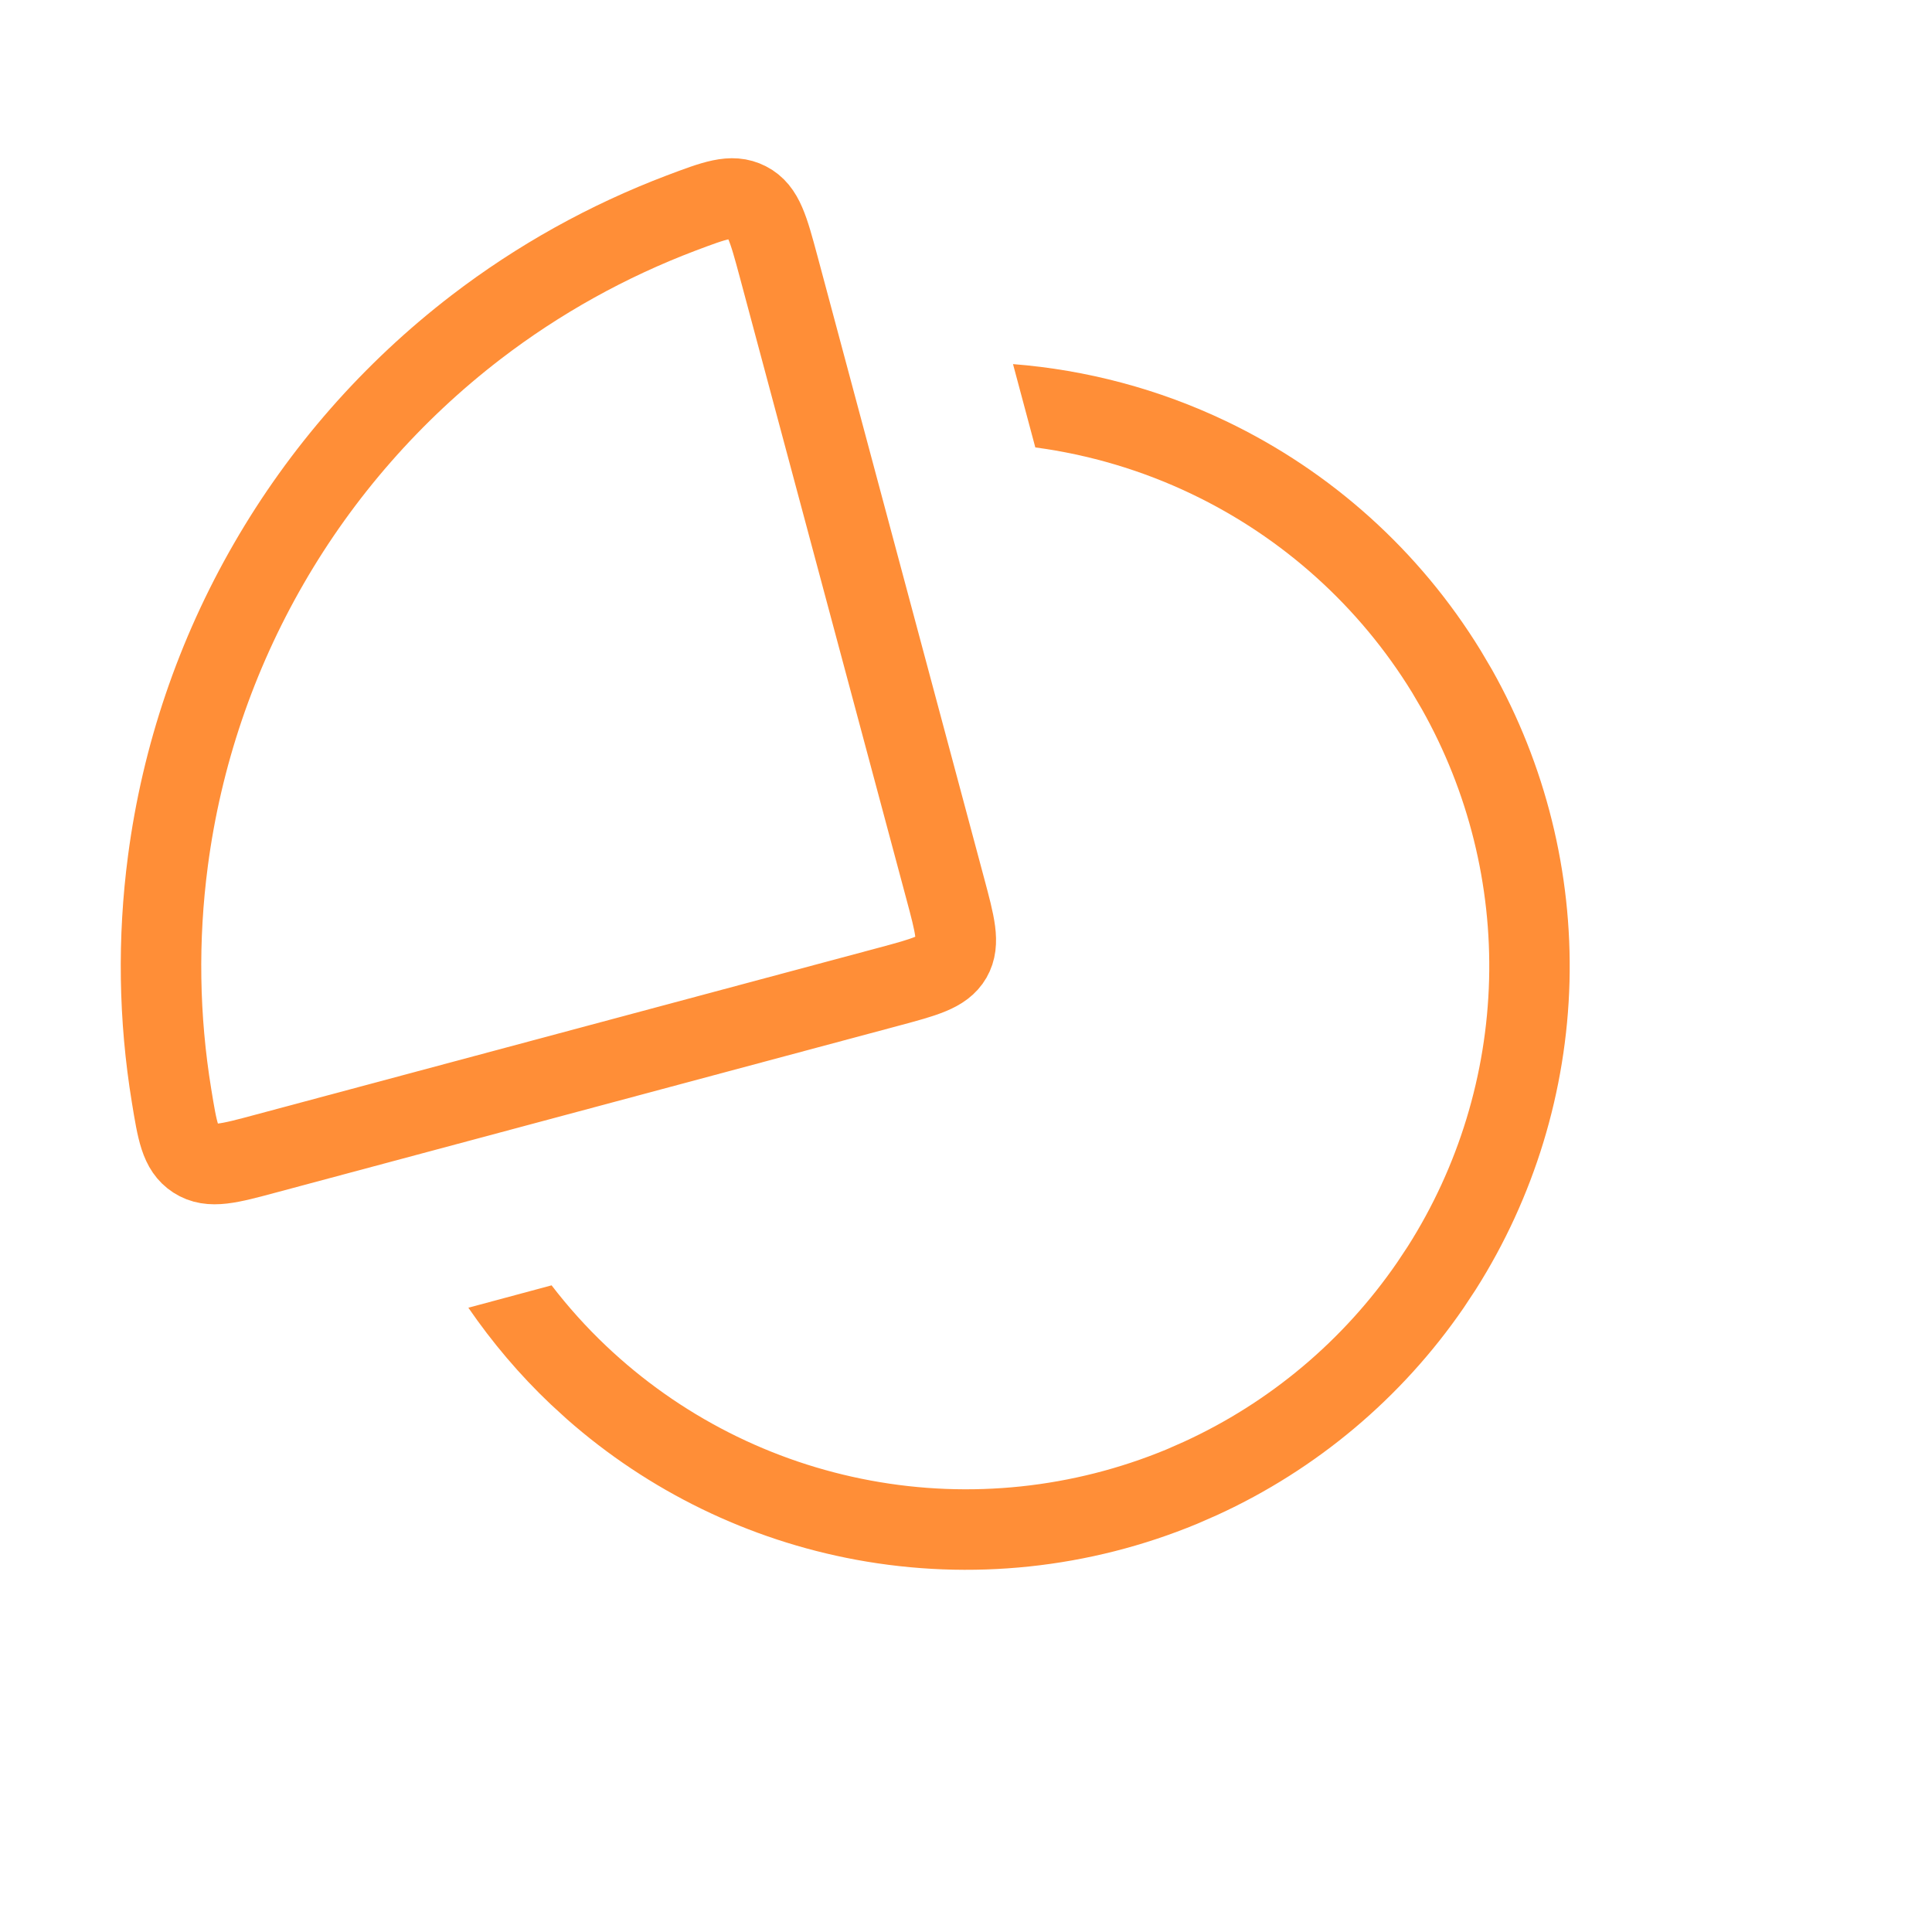 <?xml version="1.0" encoding="UTF-8"?> <svg xmlns="http://www.w3.org/2000/svg" width="24" height="24" viewBox="0 0 24 24" fill="none"><path d="M12.584 4.523C13.498 4.595 14.396 4.833 15.231 5.232C16.539 5.857 17.638 6.847 18.395 8.083L18.533 8.317C19.198 9.498 19.532 10.839 19.497 12.197C19.461 13.555 19.057 14.877 18.331 16.021L18.181 16.248C17.412 17.367 16.353 18.256 15.121 18.82L14.872 18.929C13.533 19.484 12.061 19.639 10.636 19.376C9.3 19.129 8.057 18.524 7.041 17.628L6.84 17.444C6.456 17.08 6.115 16.677 5.818 16.245L6.852 15.967C7.057 16.234 7.282 16.485 7.528 16.718C8.44 17.583 9.583 18.164 10.818 18.392C12.053 18.621 13.329 18.486 14.489 18.006L14.705 17.911C15.773 17.422 16.69 16.652 17.357 15.681L17.487 15.485C18.117 14.494 18.467 13.348 18.498 12.171C18.529 10.993 18.239 9.832 17.662 8.808L17.543 8.605C16.887 7.534 15.934 6.676 14.8 6.135C14.185 5.841 13.53 5.648 12.861 5.558L12.584 4.523Z" fill="#FF8E37"></path><path d="M5.912 4.066C6.689 3.47 7.548 2.993 8.46 2.647C8.88 2.489 9.089 2.409 9.287 2.511C9.484 2.612 9.546 2.843 9.671 3.307L11.741 11.034C11.863 11.489 11.924 11.717 11.821 11.896C11.717 12.076 11.489 12.137 11.034 12.259L3.307 14.329C2.843 14.454 2.612 14.516 2.425 14.395C2.239 14.275 2.203 14.053 2.131 13.611C1.973 12.648 1.958 11.666 2.086 10.695C2.257 9.393 2.683 8.137 3.34 7C3.996 5.863 4.871 4.866 5.912 4.066Z" stroke="#FF8E37"></path></svg> 